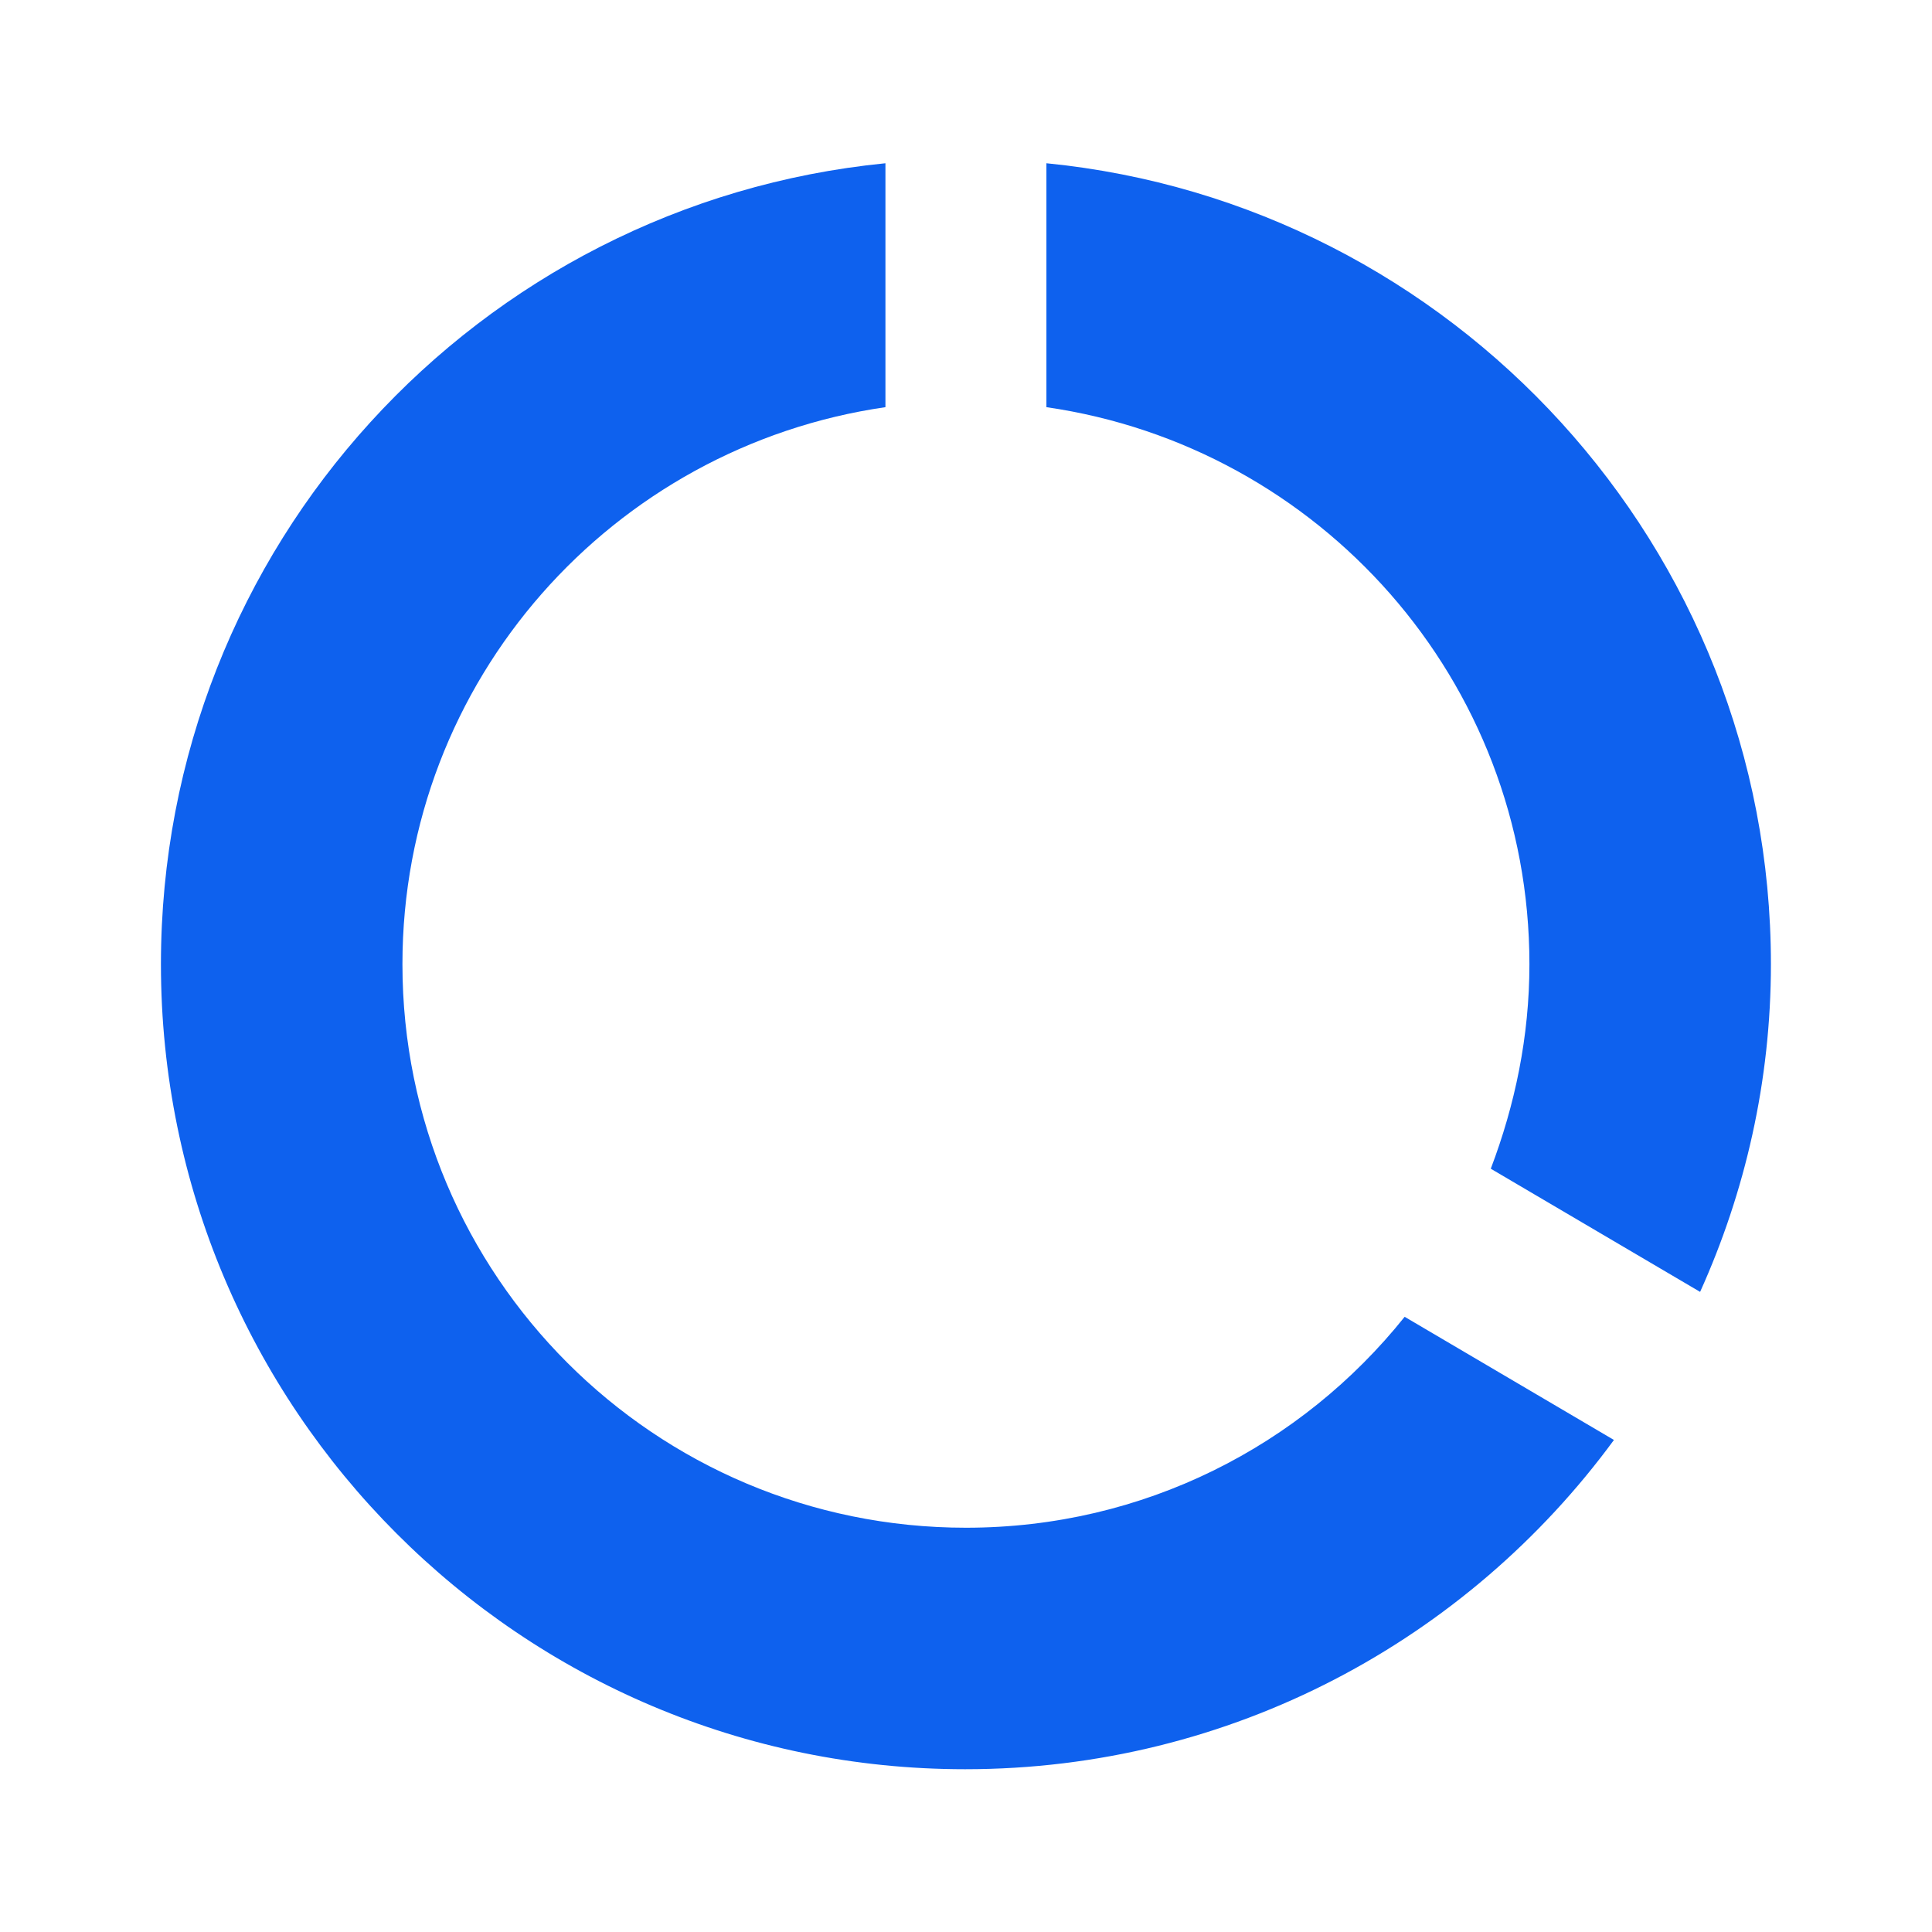 <svg width="40" height="40" viewBox="0 0 40 40" fill="none" xmlns="http://www.w3.org/2000/svg">
<path d="M21.665 3.38V8.43C27.315 9.247 31.665 14.08 31.665 19.963C31.665 21.463 31.365 22.88 30.865 24.197L35.199 26.747C36.132 24.68 36.665 22.38 36.665 19.963C36.665 11.33 30.082 4.213 21.665 3.38ZM19.999 31.63C13.549 31.63 8.332 26.413 8.332 19.963C8.332 14.08 12.682 9.247 18.332 8.43V3.38C9.899 4.213 3.332 11.313 3.332 19.963C3.332 29.163 10.782 36.63 19.982 36.63C25.499 36.63 30.382 33.947 33.415 29.813L29.082 27.263C26.949 29.93 23.682 31.63 19.999 31.63Z" fill="#0E61EE"/>
</svg>
